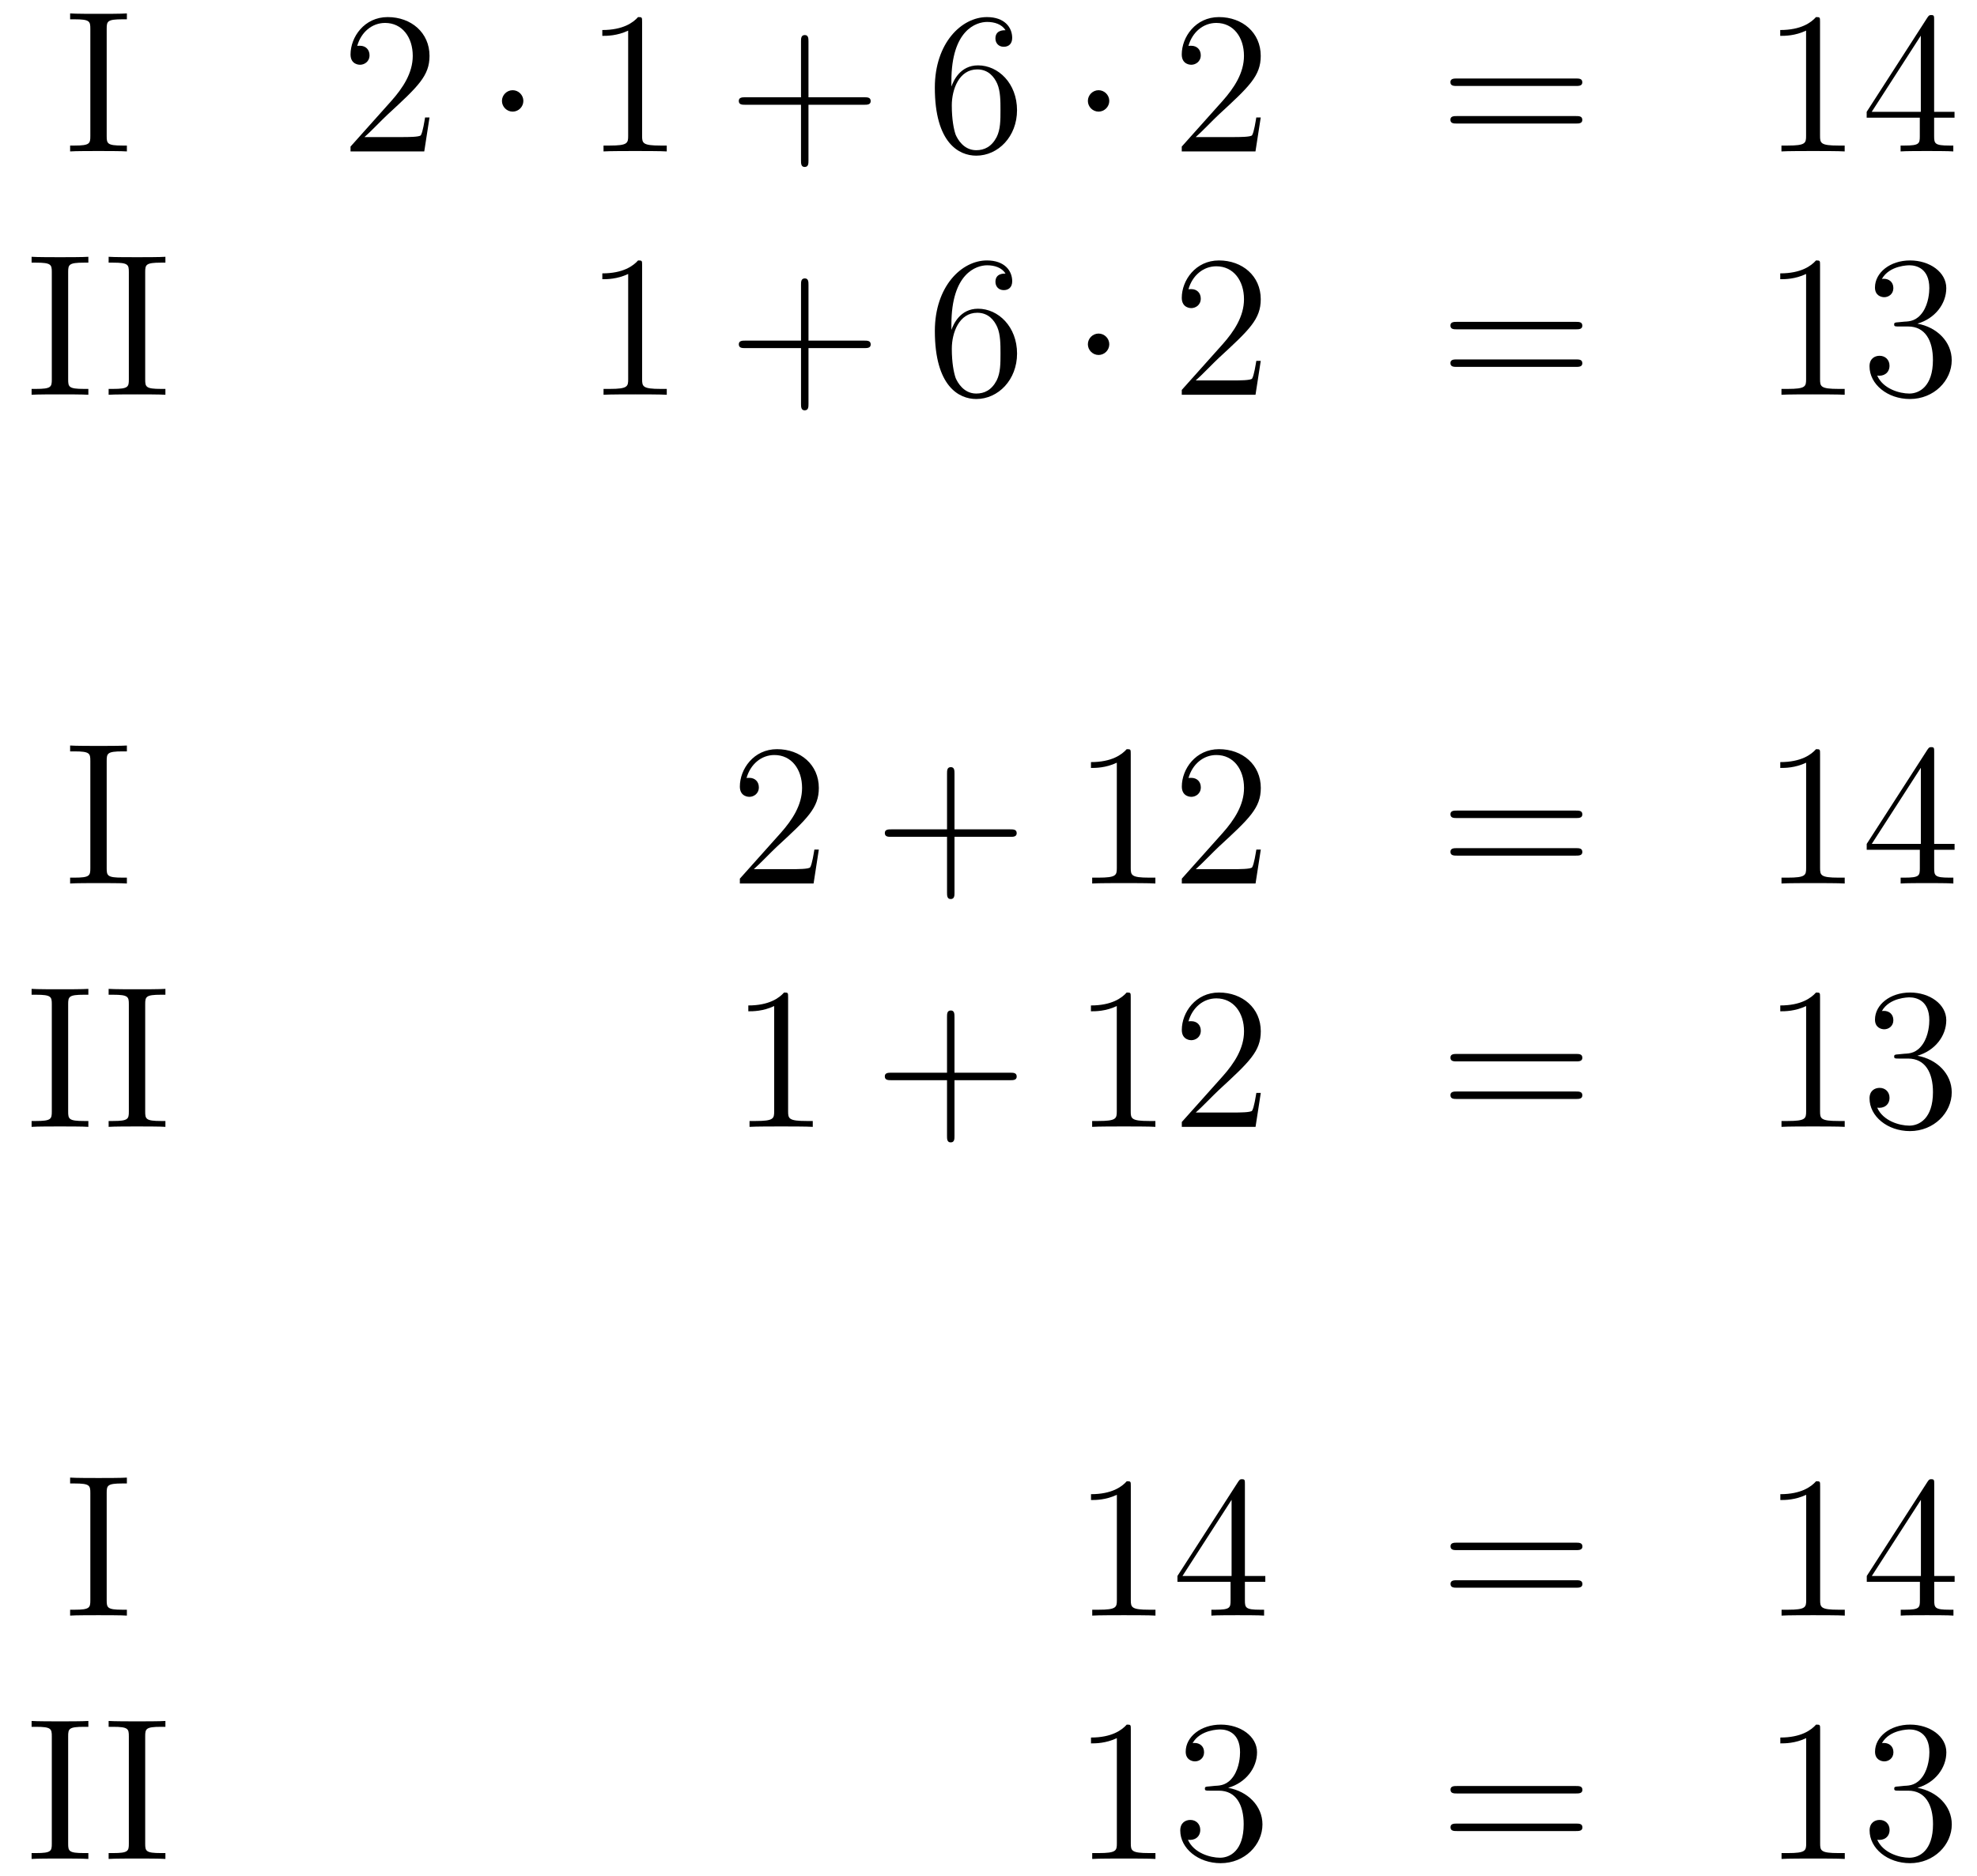 <?xml version='1.0'?>
<!-- This file was generated by dvisvgm 1.14.1 -->
<svg height='111pt' version='1.1' viewBox='0 -111 117 111' width='117pt' xmlns='http://www.w3.org/2000/svg' xmlns:xlink='http://www.w3.org/1999/xlink'>
<g id='page1'>
<g transform='matrix(1 0 0 1 -132 554)'>
<path d='M138.314 -663.296C138.314 -663.738 138.35 -663.858 139.247 -663.858H139.509V-664.205C139.223 -664.181 138.194 -664.181 137.836 -664.181C137.477 -664.181 136.437 -664.181 136.15 -664.205V-663.858H136.413C137.31 -663.858 137.346 -663.738 137.346 -663.296V-656.948C137.346 -656.506 137.31 -656.387 136.413 -656.387H136.15V-656.04C136.437 -656.064 137.465 -656.064 137.824 -656.064C138.183 -656.064 139.223 -656.064 139.509 -656.04V-656.387H139.247C138.35 -656.387 138.314 -656.506 138.314 -656.948V-663.296Z' fill-rule='evenodd'/>
<path d='M157.419 -658.048H157.156C157.12 -657.845 157.025 -657.187 156.905 -656.996C156.821 -656.889 156.14 -656.889 155.781 -656.889H153.57C153.893 -657.164 154.622 -657.929 154.933 -658.216C156.75 -659.889 157.419 -660.511 157.419 -661.694C157.419 -663.069 156.331 -663.989 154.944 -663.989C153.558 -663.989 152.745 -662.806 152.745 -661.778C152.745 -661.168 153.271 -661.168 153.307 -661.168C153.558 -661.168 153.869 -661.347 153.869 -661.73C153.869 -662.065 153.641 -662.292 153.307 -662.292C153.199 -662.292 153.175 -662.292 153.14 -662.28C153.367 -663.093 154.012 -663.643 154.789 -663.643C155.805 -663.643 156.427 -662.794 156.427 -661.694C156.427 -660.678 155.841 -659.793 155.16 -659.028L152.745 -656.327V-656.04H157.108L157.419 -658.048Z' fill-rule='evenodd'/>
<path d='M162.973 -659.028C162.973 -659.375 162.687 -659.662 162.34 -659.662C161.993 -659.662 161.706 -659.375 161.706 -659.028C161.706 -658.682 161.993 -658.395 162.34 -658.395C162.687 -658.395 162.973 -658.682 162.973 -659.028Z' fill-rule='evenodd'/>
<path d='M170 -663.702C170 -663.978 170 -663.989 169.761 -663.989C169.474 -663.667 168.877 -663.224 167.645 -663.224V-662.878C167.92 -662.878 168.518 -662.878 169.175 -663.188V-656.96C169.175 -656.53 169.14 -656.387 168.087 -656.387H167.717V-656.04C168.04 -656.064 169.199 -656.064 169.594 -656.064C169.988 -656.064 171.136 -656.064 171.459 -656.04V-656.387H171.088C170.036 -656.387 170 -656.53 170 -656.96V-663.702Z' fill-rule='evenodd'/>
<path d='M179.846 -658.801H183.145C183.313 -658.801 183.528 -658.801 183.528 -659.017C183.528 -659.244 183.325 -659.244 183.145 -659.244H179.846V-662.543C179.846 -662.71 179.846 -662.926 179.631 -662.926C179.404 -662.926 179.404 -662.722 179.404 -662.543V-659.244H176.105C175.937 -659.244 175.722 -659.244 175.722 -659.028C175.722 -658.801 175.925 -658.801 176.105 -658.801H179.404V-655.502C179.404 -655.335 179.404 -655.12 179.619 -655.12C179.846 -655.12 179.846 -655.323 179.846 -655.502V-658.801Z' fill-rule='evenodd'/>
<path d='M188.304 -660.2C188.304 -663.224 189.774 -663.702 190.42 -663.702C190.85 -663.702 191.28 -663.571 191.508 -663.213C191.364 -663.213 190.91 -663.213 190.91 -662.722C190.91 -662.459 191.089 -662.232 191.4 -662.232C191.699 -662.232 191.902 -662.412 191.902 -662.758C191.902 -663.38 191.448 -663.989 190.408 -663.989C188.902 -663.989 187.324 -662.448 187.324 -659.817C187.324 -656.53 188.758 -655.789 189.774 -655.789C191.077 -655.789 192.188 -656.925 192.188 -658.479C192.188 -660.068 191.077 -661.132 189.882 -661.132C188.818 -661.132 188.424 -660.212 188.304 -659.877V-660.2ZM189.774 -656.112C189.021 -656.112 188.663 -656.781 188.555 -657.032C188.447 -657.343 188.328 -657.929 188.328 -658.766C188.328 -659.71 188.758 -660.893 189.834 -660.893C190.491 -660.893 190.838 -660.451 191.018 -660.045C191.209 -659.602 191.209 -659.005 191.209 -658.491C191.209 -657.881 191.209 -657.343 190.982 -656.889C190.683 -656.315 190.252 -656.112 189.774 -656.112Z' fill-rule='evenodd'/>
<path d='M197.648 -659.028C197.648 -659.375 197.36 -659.662 197.014 -659.662C196.668 -659.662 196.381 -659.375 196.381 -659.028C196.381 -658.682 196.668 -658.395 197.014 -658.395C197.36 -658.395 197.648 -658.682 197.648 -659.028Z' fill-rule='evenodd'/>
<path d='M206.611 -658.048H206.348C206.312 -657.845 206.218 -657.187 206.098 -656.996C206.014 -656.889 205.332 -656.889 204.974 -656.889H202.763C203.086 -657.164 203.814 -657.929 204.125 -658.216C205.942 -659.889 206.611 -660.511 206.611 -661.694C206.611 -663.069 205.524 -663.989 204.137 -663.989C202.751 -663.989 201.937 -662.806 201.937 -661.778C201.937 -661.168 202.464 -661.168 202.499 -661.168C202.751 -661.168 203.062 -661.347 203.062 -661.73C203.062 -662.065 202.834 -662.292 202.499 -662.292C202.392 -662.292 202.368 -662.292 202.332 -662.28C202.559 -663.093 203.204 -663.643 203.982 -663.643C204.998 -663.643 205.619 -662.794 205.619 -661.694C205.619 -660.678 205.033 -659.793 204.353 -659.028L201.937 -656.327V-656.04H206.3L206.611 -658.048Z' fill-rule='evenodd'/>
<path d='M225.26 -659.913C225.427 -659.913 225.642 -659.913 225.642 -660.128C225.642 -660.355 225.439 -660.355 225.26 -660.355H218.219C218.052 -660.355 217.836 -660.355 217.836 -660.14C217.836 -659.913 218.04 -659.913 218.219 -659.913H225.26ZM225.26 -657.69C225.427 -657.69 225.642 -657.69 225.642 -657.905C225.642 -658.132 225.439 -658.132 225.26 -658.132H218.219C218.052 -658.132 217.836 -658.132 217.836 -657.917C217.836 -657.69 218.04 -657.69 218.219 -657.69H225.26Z' fill-rule='evenodd'/>
<path d='M239.711 -663.702C239.711 -663.978 239.711 -663.989 239.472 -663.989C239.185 -663.667 238.588 -663.224 237.355 -663.224V-662.878C237.631 -662.878 238.229 -662.878 238.885 -663.188V-656.96C238.885 -656.53 238.85 -656.387 237.798 -656.387H237.427V-656.04C237.75 -656.064 238.91 -656.064 239.304 -656.064C239.699 -656.064 240.846 -656.064 241.169 -656.04V-656.387H240.798C239.747 -656.387 239.711 -656.53 239.711 -656.96V-663.702ZM246.463 -663.822C246.463 -664.049 246.463 -664.109 246.296 -664.109C246.2 -664.109 246.164 -664.109 246.068 -663.966L242.471 -658.383V-658.036H245.615V-656.948C245.615 -656.506 245.591 -656.387 244.718 -656.387H244.478V-656.04C244.754 -656.064 245.698 -656.064 246.032 -656.064S247.324 -656.064 247.598 -656.04V-656.387H247.36C246.499 -656.387 246.463 -656.506 246.463 -656.948V-658.036H247.67V-658.383H246.463V-663.822ZM245.675 -662.89V-658.383H242.77L245.675 -662.89Z' fill-rule='evenodd'/>
<path d='M136.034 -648.896C136.034 -649.338 136.07 -649.458 136.967 -649.458H137.229V-649.805C136.943 -649.781 135.914 -649.781 135.556 -649.781C135.197 -649.781 134.157 -649.781 133.87 -649.805V-649.458H134.133C135.03 -649.458 135.066 -649.338 135.066 -648.896V-642.548C135.066 -642.106 135.03 -641.987 134.133 -641.987H133.87V-641.64C134.157 -641.664 135.185 -641.664 135.544 -641.664C135.903 -641.664 136.943 -641.664 137.229 -641.64V-641.987H136.967C136.07 -641.987 136.034 -642.106 136.034 -642.548V-648.896Z' fill-rule='evenodd'/>
<path d='M140.593 -648.896C140.593 -649.338 140.629 -649.458 141.526 -649.458H141.789V-649.805C141.502 -649.781 140.474 -649.781 140.115 -649.781C139.756 -649.781 138.716 -649.781 138.429 -649.805V-649.458H138.693C139.589 -649.458 139.625 -649.338 139.625 -648.896V-642.548C139.625 -642.106 139.589 -641.987 138.693 -641.987H138.429V-641.64C138.716 -641.664 139.745 -641.664 140.103 -641.664C140.462 -641.664 141.502 -641.664 141.789 -641.64V-641.987H141.526C140.629 -641.987 140.593 -642.106 140.593 -642.548V-648.896Z' fill-rule='evenodd'/>
<path d='M170.001 -649.302C170.001 -649.578 170.001 -649.589 169.762 -649.589C169.475 -649.267 168.878 -648.824 167.646 -648.824V-648.478C167.921 -648.478 168.519 -648.478 169.176 -648.788V-642.56C169.176 -642.13 169.141 -641.987 168.088 -641.987H167.718V-641.64C168.041 -641.664 169.2 -641.664 169.595 -641.664C169.989 -641.664 171.137 -641.664 171.46 -641.64V-641.987H171.089C170.037 -641.987 170.001 -642.13 170.001 -642.56V-649.302Z' fill-rule='evenodd'/>
<path d='M179.847 -644.401H183.146C183.314 -644.401 183.529 -644.401 183.529 -644.617C183.529 -644.844 183.326 -644.844 183.146 -644.844H179.847V-648.143C179.847 -648.31 179.847 -648.526 179.632 -648.526C179.405 -648.526 179.405 -648.322 179.405 -648.143V-644.844H176.106C175.938 -644.844 175.723 -644.844 175.723 -644.628C175.723 -644.401 175.926 -644.401 176.106 -644.401H179.405V-641.102C179.405 -640.935 179.405 -640.72 179.62 -640.72C179.847 -640.72 179.847 -640.923 179.847 -641.102V-644.401Z' fill-rule='evenodd'/>
<path d='M188.305 -645.8C188.305 -648.824 189.775 -649.302 190.421 -649.302C190.851 -649.302 191.281 -649.171 191.509 -648.813C191.365 -648.813 190.911 -648.813 190.911 -648.322C190.911 -648.059 191.09 -647.832 191.401 -647.832C191.7 -647.832 191.903 -648.012 191.903 -648.358C191.903 -648.98 191.449 -649.589 190.409 -649.589C188.903 -649.589 187.325 -648.048 187.325 -645.417C187.325 -642.13 188.759 -641.389 189.775 -641.389C191.078 -641.389 192.19 -642.525 192.19 -644.079C192.19 -645.668 191.078 -646.732 189.883 -646.732C188.819 -646.732 188.424 -645.812 188.305 -645.477V-645.8ZM189.775 -641.712C189.022 -641.712 188.664 -642.381 188.556 -642.632C188.448 -642.943 188.329 -643.529 188.329 -644.366C188.329 -645.31 188.759 -646.493 189.835 -646.493C190.492 -646.493 190.839 -646.051 191.019 -645.645C191.21 -645.202 191.21 -644.605 191.21 -644.091C191.21 -643.481 191.21 -642.943 190.983 -642.489C190.684 -641.915 190.253 -641.712 189.775 -641.712Z' fill-rule='evenodd'/>
<path d='M197.648 -644.628C197.648 -644.975 197.362 -645.262 197.015 -645.262C196.668 -645.262 196.381 -644.975 196.381 -644.628C196.381 -644.282 196.668 -643.995 197.015 -643.995C197.362 -643.995 197.648 -644.282 197.648 -644.628Z' fill-rule='evenodd'/>
<path d='M206.612 -643.648H206.35C206.314 -643.445 206.218 -642.787 206.099 -642.596C206.015 -642.489 205.333 -642.489 204.976 -642.489H202.764C203.087 -642.764 203.815 -643.529 204.126 -643.816C205.943 -645.489 206.612 -646.111 206.612 -647.294C206.612 -648.669 205.525 -649.589 204.138 -649.589C202.752 -649.589 201.938 -648.406 201.938 -647.378C201.938 -646.768 202.465 -646.768 202.5 -646.768C202.752 -646.768 203.062 -646.947 203.062 -647.33C203.062 -647.665 202.835 -647.892 202.5 -647.892C202.393 -647.892 202.369 -647.892 202.333 -647.88C202.56 -648.693 203.206 -649.243 203.983 -649.243C204.998 -649.243 205.62 -648.394 205.62 -647.294C205.62 -646.278 205.034 -645.393 204.354 -644.628L201.938 -641.927V-641.64H206.302L206.612 -643.648Z' fill-rule='evenodd'/>
<path d='M225.26 -645.513C225.428 -645.513 225.643 -645.513 225.643 -645.728C225.643 -645.955 225.44 -645.955 225.26 -645.955H218.22C218.052 -645.955 217.837 -645.955 217.837 -645.74C217.837 -645.513 218.04 -645.513 218.22 -645.513H225.26ZM225.26 -643.29C225.428 -643.29 225.643 -643.29 225.643 -643.505C225.643 -643.732 225.44 -643.732 225.26 -643.732H218.22C218.052 -643.732 217.837 -643.732 217.837 -643.517C217.837 -643.29 218.04 -643.29 218.22 -643.29H225.26Z' fill-rule='evenodd'/>
<path d='M239.712 -649.302C239.712 -649.578 239.712 -649.589 239.473 -649.589C239.185 -649.267 238.588 -648.824 237.356 -648.824V-648.478C237.631 -648.478 238.229 -648.478 238.886 -648.788V-642.56C238.886 -642.13 238.852 -641.987 237.799 -641.987H237.428V-641.64C237.751 -641.664 238.91 -641.664 239.305 -641.664C239.7 -641.664 240.847 -641.664 241.17 -641.64V-641.987H240.799C239.748 -641.987 239.712 -642.13 239.712 -642.56V-649.302ZM244.349 -645.932C244.145 -645.92 244.097 -645.907 244.097 -645.8C244.097 -645.681 244.157 -645.681 244.373 -645.681H244.922C245.938 -645.681 246.392 -644.844 246.392 -643.696C246.392 -642.13 245.58 -641.712 244.994 -641.712C244.42 -641.712 243.439 -641.987 243.094 -642.776C243.475 -642.716 243.822 -642.931 243.822 -643.361C243.822 -643.708 243.571 -643.947 243.236 -643.947C242.95 -643.947 242.639 -643.78 242.639 -643.326C242.639 -642.262 243.703 -641.389 245.029 -641.389C246.452 -641.389 247.504 -642.477 247.504 -643.684C247.504 -644.784 246.619 -645.645 245.472 -645.848C246.512 -646.147 247.182 -647.019 247.182 -647.952C247.182 -648.896 246.202 -649.589 245.041 -649.589C243.846 -649.589 242.962 -648.86 242.962 -647.988C242.962 -647.509 243.332 -647.414 243.511 -647.414C243.762 -647.414 244.05 -647.593 244.05 -647.952C244.05 -648.334 243.762 -648.502 243.499 -648.502C243.428 -648.502 243.404 -648.502 243.368 -648.49C243.822 -649.302 244.946 -649.302 245.005 -649.302C245.4 -649.302 246.178 -649.123 246.178 -647.952C246.178 -647.725 246.142 -647.055 245.795 -646.541C245.436 -646.015 245.029 -645.979 244.706 -645.967L244.349 -645.932Z' fill-rule='evenodd'/>
<path d='M138.314 -619.976C138.314 -620.418 138.35 -620.538 139.247 -620.538H139.509V-620.885C139.223 -620.861 138.194 -620.861 137.836 -620.861C137.477 -620.861 136.437 -620.861 136.15 -620.885V-620.538H136.413C137.31 -620.538 137.346 -620.418 137.346 -619.976V-613.628C137.346 -613.186 137.31 -613.067 136.413 -613.067H136.15V-612.72C136.437 -612.744 137.465 -612.744 137.824 -612.744C138.183 -612.744 139.223 -612.744 139.509 -612.72V-613.067H139.247C138.35 -613.067 138.314 -613.186 138.314 -613.628V-619.976Z' fill-rule='evenodd'/>
<path d='M180.459 -614.728H180.196C180.16 -614.525 180.065 -613.867 179.945 -613.676C179.861 -613.569 179.18 -613.569 178.821 -613.569H176.61C176.933 -613.844 177.662 -614.609 177.973 -614.896C179.79 -616.569 180.459 -617.191 180.459 -618.374C180.459 -619.749 179.371 -620.669 177.984 -620.669C176.598 -620.669 175.785 -619.486 175.785 -618.458C175.785 -617.848 176.311 -617.848 176.347 -617.848C176.598 -617.848 176.909 -618.027 176.909 -618.41C176.909 -618.745 176.681 -618.972 176.347 -618.972C176.239 -618.972 176.215 -618.972 176.18 -618.96C176.407 -619.773 177.052 -620.323 177.829 -620.323C178.845 -620.323 179.467 -619.474 179.467 -618.374C179.467 -617.358 178.881 -616.473 178.2 -615.708L175.785 -613.007V-612.72H180.148L180.459 -614.728Z' fill-rule='evenodd'/>
<path d='M188.488 -615.481H191.787C191.954 -615.481 192.169 -615.481 192.169 -615.697C192.169 -615.924 191.967 -615.924 191.787 -615.924H188.488V-619.223C188.488 -619.39 188.488 -619.606 188.273 -619.606C188.046 -619.606 188.046 -619.402 188.046 -619.223V-615.924H184.746C184.579 -615.924 184.364 -615.924 184.364 -615.708C184.364 -615.481 184.567 -615.481 184.746 -615.481H188.046V-612.182C188.046 -612.015 188.046 -611.8 188.261 -611.8C188.488 -611.8 188.488 -612.003 188.488 -612.182V-615.481Z' fill-rule='evenodd'/>
<path d='M198.918 -620.382C198.918 -620.658 198.918 -620.669 198.679 -620.669C198.392 -620.347 197.795 -619.904 196.564 -619.904V-619.558C196.838 -619.558 197.436 -619.558 198.094 -619.868V-613.64C198.094 -613.21 198.058 -613.067 197.005 -613.067H196.636V-612.72C196.957 -612.744 198.118 -612.744 198.511 -612.744C198.906 -612.744 200.053 -612.744 200.376 -612.72V-613.067H200.006C198.954 -613.067 198.918 -613.21 198.918 -613.64V-620.382ZM206.615 -614.728H206.352C206.316 -614.525 206.22 -613.867 206.101 -613.676C206.017 -613.569 205.336 -613.569 204.978 -613.569H202.766C203.089 -613.844 203.818 -614.609 204.128 -614.896C205.945 -616.569 206.615 -617.191 206.615 -618.374C206.615 -619.749 205.528 -620.669 204.14 -620.669C202.754 -620.669 201.941 -619.486 201.941 -618.458C201.941 -617.848 202.468 -617.848 202.502 -617.848C202.754 -617.848 203.065 -618.027 203.065 -618.41C203.065 -618.745 202.837 -618.972 202.502 -618.972C202.396 -618.972 202.372 -618.972 202.336 -618.96C202.562 -619.773 203.208 -620.323 203.986 -620.323C205.001 -620.323 205.622 -619.474 205.622 -618.374C205.622 -617.358 205.037 -616.473 204.356 -615.708L201.941 -613.007V-612.72H206.304L206.615 -614.728Z' fill-rule='evenodd'/>
<path d='M225.262 -616.593C225.43 -616.593 225.644 -616.593 225.644 -616.808C225.644 -617.035 225.442 -617.035 225.262 -617.035H218.221C218.053 -617.035 217.838 -617.035 217.838 -616.82C217.838 -616.593 218.042 -616.593 218.221 -616.593H225.262ZM225.262 -614.37C225.43 -614.37 225.644 -614.37 225.644 -614.585C225.644 -614.812 225.442 -614.812 225.262 -614.812H218.221C218.053 -614.812 217.838 -614.812 217.838 -614.597C217.838 -614.37 218.042 -614.37 218.221 -614.37H225.262Z' fill-rule='evenodd'/>
<path d='M239.713 -620.382C239.713 -620.658 239.713 -620.669 239.474 -620.669C239.188 -620.347 238.589 -619.904 237.358 -619.904V-619.558C237.634 -619.558 238.231 -619.558 238.888 -619.868V-613.64C238.888 -613.21 238.853 -613.067 237.8 -613.067H237.43V-612.72C237.752 -612.744 238.912 -612.744 239.306 -612.744S240.848 -612.744 241.171 -612.72V-613.067H240.8C239.749 -613.067 239.713 -613.21 239.713 -613.64V-620.382ZM246.466 -620.502C246.466 -620.729 246.466 -620.789 246.299 -620.789C246.203 -620.789 246.167 -620.789 246.071 -620.646L242.473 -615.063V-614.716H245.617V-613.628C245.617 -613.186 245.593 -613.067 244.721 -613.067H244.481V-612.72C244.756 -612.744 245.7 -612.744 246.035 -612.744S247.326 -612.744 247.601 -612.72V-613.067H247.362C246.502 -613.067 246.466 -613.186 246.466 -613.628V-614.716H247.673V-615.063H246.466V-620.502ZM245.677 -619.57V-615.063H242.772L245.677 -619.57Z' fill-rule='evenodd'/>
<path d='M136.034 -605.576C136.034 -606.018 136.07 -606.138 136.967 -606.138H137.229V-606.485C136.943 -606.461 135.914 -606.461 135.556 -606.461C135.197 -606.461 134.157 -606.461 133.87 -606.485V-606.138H134.133C135.03 -606.138 135.066 -606.018 135.066 -605.576V-599.228C135.066 -598.787 135.03 -598.667 134.133 -598.667H133.87V-598.32C134.157 -598.344 135.185 -598.344 135.544 -598.344C135.903 -598.344 136.943 -598.344 137.229 -598.32V-598.667H136.967C136.07 -598.667 136.034 -598.787 136.034 -599.228V-605.576Z' fill-rule='evenodd'/>
<path d='M140.593 -605.576C140.593 -606.018 140.629 -606.138 141.526 -606.138H141.789V-606.485C141.502 -606.461 140.474 -606.461 140.115 -606.461C139.756 -606.461 138.716 -606.461 138.429 -606.485V-606.138H138.693C139.589 -606.138 139.625 -606.018 139.625 -605.576V-599.228C139.625 -598.787 139.589 -598.667 138.693 -598.667H138.429V-598.32C138.716 -598.344 139.745 -598.344 140.103 -598.344C140.462 -598.344 141.502 -598.344 141.789 -598.32V-598.667H141.526C140.629 -598.667 140.593 -598.787 140.593 -599.228V-605.576Z' fill-rule='evenodd'/>
<path d='M178.641 -605.982C178.641 -606.258 178.641 -606.269 178.402 -606.269C178.115 -605.947 177.518 -605.504 176.286 -605.504V-605.158C176.561 -605.158 177.159 -605.158 177.816 -605.468V-599.24C177.816 -598.81 177.781 -598.667 176.728 -598.667H176.358V-598.32C176.681 -598.344 177.84 -598.344 178.235 -598.344C178.629 -598.344 179.777 -598.344 180.1 -598.32V-598.667H179.729C178.677 -598.667 178.641 -598.81 178.641 -599.24V-605.982Z' fill-rule='evenodd'/>
<path d='M188.487 -601.081H191.786C191.954 -601.081 192.169 -601.081 192.169 -601.297C192.169 -601.524 191.966 -601.524 191.786 -601.524H188.487V-604.823C188.487 -604.99 188.487 -605.206 188.272 -605.206C188.045 -605.206 188.045 -605.002 188.045 -604.823V-601.524H184.746C184.578 -601.524 184.363 -601.524 184.363 -601.308C184.363 -601.081 184.566 -601.081 184.746 -601.081H188.045V-597.782C188.045 -597.614 188.045 -597.4 188.26 -597.4C188.487 -597.4 188.487 -597.602 188.487 -597.782V-601.081Z' fill-rule='evenodd'/>
<path d='M198.917 -605.982C198.917 -606.258 198.917 -606.269 198.678 -606.269C198.391 -605.947 197.794 -605.504 196.562 -605.504V-605.158C196.837 -605.158 197.435 -605.158 198.092 -605.468V-599.24C198.092 -598.81 198.056 -598.667 197.004 -598.667H196.634V-598.32C196.957 -598.344 198.116 -598.344 198.511 -598.344C198.906 -598.344 200.053 -598.344 200.376 -598.32V-598.667H200.005C198.953 -598.667 198.917 -598.81 198.917 -599.24V-605.982ZM206.614 -600.328H206.351C206.315 -600.125 206.22 -599.467 206.1 -599.276C206.017 -599.168 205.336 -599.168 204.977 -599.168H202.765C203.088 -599.443 203.816 -600.209 204.128 -600.496C205.945 -602.169 206.614 -602.791 206.614 -603.974C206.614 -605.349 205.526 -606.269 204.139 -606.269C202.753 -606.269 201.94 -605.086 201.94 -604.058C201.94 -603.448 202.466 -603.448 202.502 -603.448C202.753 -603.448 203.064 -603.627 203.064 -604.01C203.064 -604.345 202.837 -604.572 202.502 -604.572C202.394 -604.572 202.37 -604.572 202.334 -604.56C202.562 -605.373 203.207 -605.923 203.984 -605.923C205.001 -605.923 205.622 -605.074 205.622 -603.974C205.622 -602.958 205.037 -602.073 204.355 -601.308L201.94 -598.607V-598.32H206.304L206.614 -600.328Z' fill-rule='evenodd'/>
<path d='M225.262 -602.193C225.428 -602.193 225.644 -602.193 225.644 -602.408C225.644 -602.635 225.44 -602.635 225.262 -602.635H218.22C218.053 -602.635 217.838 -602.635 217.838 -602.42C217.838 -602.193 218.041 -602.193 218.22 -602.193H225.262ZM225.262 -599.97C225.428 -599.97 225.644 -599.97 225.644 -600.185C225.644 -600.412 225.44 -600.412 225.262 -600.412H218.22C218.053 -600.412 217.838 -600.412 217.838 -600.197C217.838 -599.97 218.041 -599.97 218.22 -599.97H225.262Z' fill-rule='evenodd'/>
<path d='M239.712 -605.982C239.712 -606.258 239.712 -606.269 239.473 -606.269C239.186 -605.947 238.589 -605.504 237.358 -605.504V-605.158C237.632 -605.158 238.23 -605.158 238.888 -605.468V-599.24C238.888 -598.81 238.852 -598.667 237.799 -598.667H237.43V-598.32C237.751 -598.344 238.912 -598.344 239.305 -598.344C239.7 -598.344 240.848 -598.344 241.171 -598.32V-598.667H240.8C239.748 -598.667 239.712 -598.81 239.712 -599.24V-605.982ZM244.349 -602.612C244.146 -602.6 244.098 -602.587 244.098 -602.48C244.098 -602.361 244.158 -602.361 244.373 -602.361H244.922C245.939 -602.361 246.394 -601.524 246.394 -600.376C246.394 -598.81 245.58 -598.392 244.994 -598.392C244.421 -598.392 243.44 -598.667 243.094 -599.455C243.476 -599.396 243.823 -599.611 243.823 -600.041C243.823 -600.388 243.572 -600.627 243.238 -600.627C242.951 -600.627 242.64 -600.46 242.64 -600.006C242.64 -598.942 243.703 -598.069 245.03 -598.069C246.452 -598.069 247.505 -599.156 247.505 -600.364C247.505 -601.464 246.62 -602.325 245.472 -602.528C246.512 -602.827 247.182 -603.699 247.182 -604.632C247.182 -605.576 246.202 -606.269 245.042 -606.269C243.847 -606.269 242.963 -605.54 242.963 -604.668C242.963 -604.189 243.332 -604.094 243.512 -604.094C243.763 -604.094 244.05 -604.273 244.05 -604.632C244.05 -605.014 243.763 -605.182 243.5 -605.182C243.428 -605.182 243.404 -605.182 243.368 -605.17C243.823 -605.982 244.946 -605.982 245.006 -605.982C245.401 -605.982 246.178 -605.803 246.178 -604.632C246.178 -604.405 246.143 -603.735 245.795 -603.221C245.437 -602.695 245.03 -602.659 244.708 -602.647L244.349 -602.612Z' fill-rule='evenodd'/>
<path d='M138.314 -576.656C138.314 -577.098 138.35 -577.218 139.247 -577.218H139.509V-577.565C139.223 -577.541 138.194 -577.541 137.836 -577.541C137.477 -577.541 136.437 -577.541 136.15 -577.565V-577.218H136.413C137.31 -577.218 137.346 -577.098 137.346 -576.656V-570.308C137.346 -569.867 137.31 -569.747 136.413 -569.747H136.15V-569.4C136.437 -569.424 137.465 -569.424 137.824 -569.424C138.183 -569.424 139.223 -569.424 139.509 -569.4V-569.747H139.247C138.35 -569.747 138.314 -569.867 138.314 -570.308V-576.656Z' fill-rule='evenodd'/>
<path d='M198.922 -577.062C198.922 -577.338 198.922 -577.349 198.683 -577.349C198.396 -577.026 197.798 -576.584 196.567 -576.584V-576.238C196.842 -576.238 197.44 -576.238 198.097 -576.548V-570.32C198.097 -569.89 198.061 -569.747 197.009 -569.747H196.639V-569.4C196.962 -569.424 198.121 -569.424 198.516 -569.424C198.91 -569.424 200.058 -569.424 200.381 -569.4V-569.747H200.01C198.958 -569.747 198.922 -569.89 198.922 -570.32V-577.062ZM205.674 -577.182C205.674 -577.409 205.674 -577.469 205.507 -577.469C205.411 -577.469 205.375 -577.469 205.28 -577.326L201.682 -571.744V-571.397H204.826V-570.308C204.826 -569.867 204.802 -569.747 203.929 -569.747H203.69V-569.4C203.965 -569.424 204.91 -569.424 205.244 -569.424C205.579 -569.424 206.536 -569.424 206.81 -569.4V-569.747H206.572C205.71 -569.747 205.674 -569.867 205.674 -570.308V-571.397H206.882V-571.744H205.674V-577.182ZM204.886 -576.25V-571.744H201.98L204.886 -576.25Z' fill-rule='evenodd'/>
<path d='M225.266 -573.274C225.433 -573.274 225.648 -573.274 225.648 -573.488C225.648 -573.715 225.445 -573.715 225.266 -573.715H218.225C218.058 -573.715 217.843 -573.715 217.843 -573.5C217.843 -573.274 218.046 -573.274 218.225 -573.274H225.266ZM225.266 -571.05C225.433 -571.05 225.648 -571.05 225.648 -571.265C225.648 -571.492 225.445 -571.492 225.266 -571.492H218.225C218.058 -571.492 217.843 -571.492 217.843 -571.277C217.843 -571.05 218.046 -571.05 218.225 -571.05H225.266Z' fill-rule='evenodd'/>
<path d='M239.717 -577.062C239.717 -577.338 239.717 -577.349 239.478 -577.349C239.191 -577.026 238.594 -576.584 237.362 -576.584V-576.238C237.637 -576.238 238.235 -576.238 238.892 -576.548V-570.32C238.892 -569.89 238.856 -569.747 237.804 -569.747H237.434V-569.4C237.756 -569.424 238.916 -569.424 239.31 -569.424C239.705 -569.424 240.853 -569.424 241.176 -569.4V-569.747H240.805C239.753 -569.747 239.717 -569.89 239.717 -570.32V-577.062ZM246.469 -577.182C246.469 -577.409 246.469 -577.469 246.302 -577.469C246.206 -577.469 246.17 -577.469 246.076 -577.326L242.477 -571.744V-571.397H245.621V-570.308C245.621 -569.867 245.597 -569.747 244.724 -569.747H244.486V-569.4C244.76 -569.424 245.705 -569.424 246.04 -569.424S247.331 -569.424 247.606 -569.4V-569.747H247.366C246.505 -569.747 246.469 -569.867 246.469 -570.308V-571.397H247.676V-571.744H246.469V-577.182ZM245.681 -576.25V-571.744H242.776L245.681 -576.25Z' fill-rule='evenodd'/>
<path d='M136.034 -562.256C136.034 -562.698 136.07 -562.818 136.967 -562.818H137.229V-563.165C136.943 -563.141 135.914 -563.141 135.556 -563.141C135.197 -563.141 134.157 -563.141 133.87 -563.165V-562.818H134.133C135.03 -562.818 135.066 -562.698 135.066 -562.256V-555.908C135.066 -555.467 135.03 -555.347 134.133 -555.347H133.87V-555C134.157 -555.024 135.185 -555.024 135.544 -555.024C135.903 -555.024 136.943 -555.024 137.229 -555V-555.347H136.967C136.07 -555.347 136.034 -555.467 136.034 -555.908V-562.256Z' fill-rule='evenodd'/>
<path d='M140.593 -562.256C140.593 -562.698 140.629 -562.818 141.526 -562.818H141.789V-563.165C141.502 -563.141 140.474 -563.141 140.115 -563.141C139.756 -563.141 138.716 -563.141 138.429 -563.165V-562.818H138.693C139.589 -562.818 139.625 -562.698 139.625 -562.256V-555.908C139.625 -555.467 139.589 -555.347 138.693 -555.347H138.429V-555C138.716 -555.024 139.745 -555.024 140.103 -555.024C140.462 -555.024 141.502 -555.024 141.789 -555V-555.347H141.526C140.629 -555.347 140.593 -555.467 140.593 -555.908V-562.256Z' fill-rule='evenodd'/>
<path d='M198.922 -562.662C198.922 -562.938 198.922 -562.949 198.682 -562.949C198.395 -562.626 197.797 -562.184 196.566 -562.184V-561.838C196.841 -561.838 197.438 -561.838 198.096 -562.148V-555.92C198.096 -555.49 198.061 -555.347 197.009 -555.347H196.638V-555C196.961 -555.024 198.12 -555.024 198.515 -555.024C198.91 -555.024 200.057 -555.024 200.38 -555V-555.347H200.009C198.958 -555.347 198.922 -555.49 198.922 -555.92V-562.662ZM203.558 -559.291C203.354 -559.279 203.306 -559.267 203.306 -559.16C203.306 -559.04 203.366 -559.04 203.582 -559.04H204.132C205.147 -559.04 205.602 -558.204 205.602 -557.057C205.602 -555.49 204.79 -555.072 204.203 -555.072C203.629 -555.072 202.649 -555.347 202.303 -556.135C202.685 -556.076 203.032 -556.291 203.032 -556.721C203.032 -557.068 202.781 -557.308 202.446 -557.308C202.159 -557.308 201.848 -557.14 201.848 -556.686C201.848 -555.622 202.913 -554.749 204.239 -554.749C205.662 -554.749 206.713 -555.836 206.713 -557.044C206.713 -558.144 205.829 -559.004 204.682 -559.208C205.722 -559.506 206.392 -560.38 206.392 -561.312C206.392 -562.256 205.411 -562.949 204.251 -562.949C203.056 -562.949 202.171 -562.22 202.171 -561.348C202.171 -560.869 202.542 -560.773 202.721 -560.773C202.972 -560.773 203.258 -560.953 203.258 -561.312C203.258 -561.695 202.972 -561.862 202.709 -561.862C202.638 -561.862 202.614 -561.862 202.578 -561.85C203.032 -562.662 204.156 -562.662 204.215 -562.662C204.61 -562.662 205.387 -562.483 205.387 -561.312C205.387 -561.085 205.351 -560.416 205.004 -559.901C204.646 -559.375 204.239 -559.339 203.916 -559.327L203.558 -559.291Z' fill-rule='evenodd'/>
<path d='M225.265 -558.874C225.432 -558.874 225.648 -558.874 225.648 -559.088C225.648 -559.315 225.445 -559.315 225.265 -559.315H218.225C218.057 -559.315 217.842 -559.315 217.842 -559.1C217.842 -558.874 218.045 -558.874 218.225 -558.874H225.265ZM225.265 -556.65C225.432 -556.65 225.648 -556.65 225.648 -556.865C225.648 -557.092 225.445 -557.092 225.265 -557.092H218.225C218.057 -557.092 217.842 -557.092 217.842 -556.877C217.842 -556.65 218.045 -556.65 218.225 -556.65H225.265Z' fill-rule='evenodd'/>
<path d='M239.717 -562.662C239.717 -562.938 239.717 -562.949 239.477 -562.949C239.19 -562.626 238.592 -562.184 237.361 -562.184V-561.838C237.636 -561.838 238.234 -561.838 238.891 -562.148V-555.92C238.891 -555.49 238.855 -555.347 237.804 -555.347H237.433V-555C237.756 -555.024 238.915 -555.024 239.31 -555.024C239.705 -555.024 240.852 -555.024 241.175 -555V-555.347H240.804C239.752 -555.347 239.717 -555.49 239.717 -555.92V-562.662ZM244.354 -559.291C244.15 -559.279 244.102 -559.267 244.102 -559.16C244.102 -559.04 244.162 -559.04 244.376 -559.04H244.927C245.942 -559.04 246.397 -558.204 246.397 -557.057C246.397 -555.49 245.585 -555.072 244.998 -555.072C244.424 -555.072 243.444 -555.347 243.097 -556.135C243.48 -556.076 243.827 -556.291 243.827 -556.721C243.827 -557.068 243.576 -557.308 243.241 -557.308C242.954 -557.308 242.644 -557.14 242.644 -556.686C242.644 -555.622 243.708 -554.749 245.034 -554.749C246.457 -554.749 247.508 -555.836 247.508 -557.044C247.508 -558.144 246.624 -559.004 245.477 -559.208C246.516 -559.506 247.186 -560.38 247.186 -561.312C247.186 -562.256 246.206 -562.949 245.046 -562.949C243.851 -562.949 242.966 -562.22 242.966 -561.348C242.966 -560.869 243.337 -560.773 243.516 -560.773C243.767 -560.773 244.054 -560.953 244.054 -561.312C244.054 -561.695 243.767 -561.862 243.504 -561.862C243.432 -561.862 243.409 -561.862 243.373 -561.85C243.827 -562.662 244.95 -562.662 245.01 -562.662C245.405 -562.662 246.182 -562.483 246.182 -561.312C246.182 -561.085 246.146 -560.416 245.8 -559.901C245.441 -559.375 245.034 -559.339 244.711 -559.327L244.354 -559.291Z' fill-rule='evenodd'/>
</g>
</g>
</svg>
